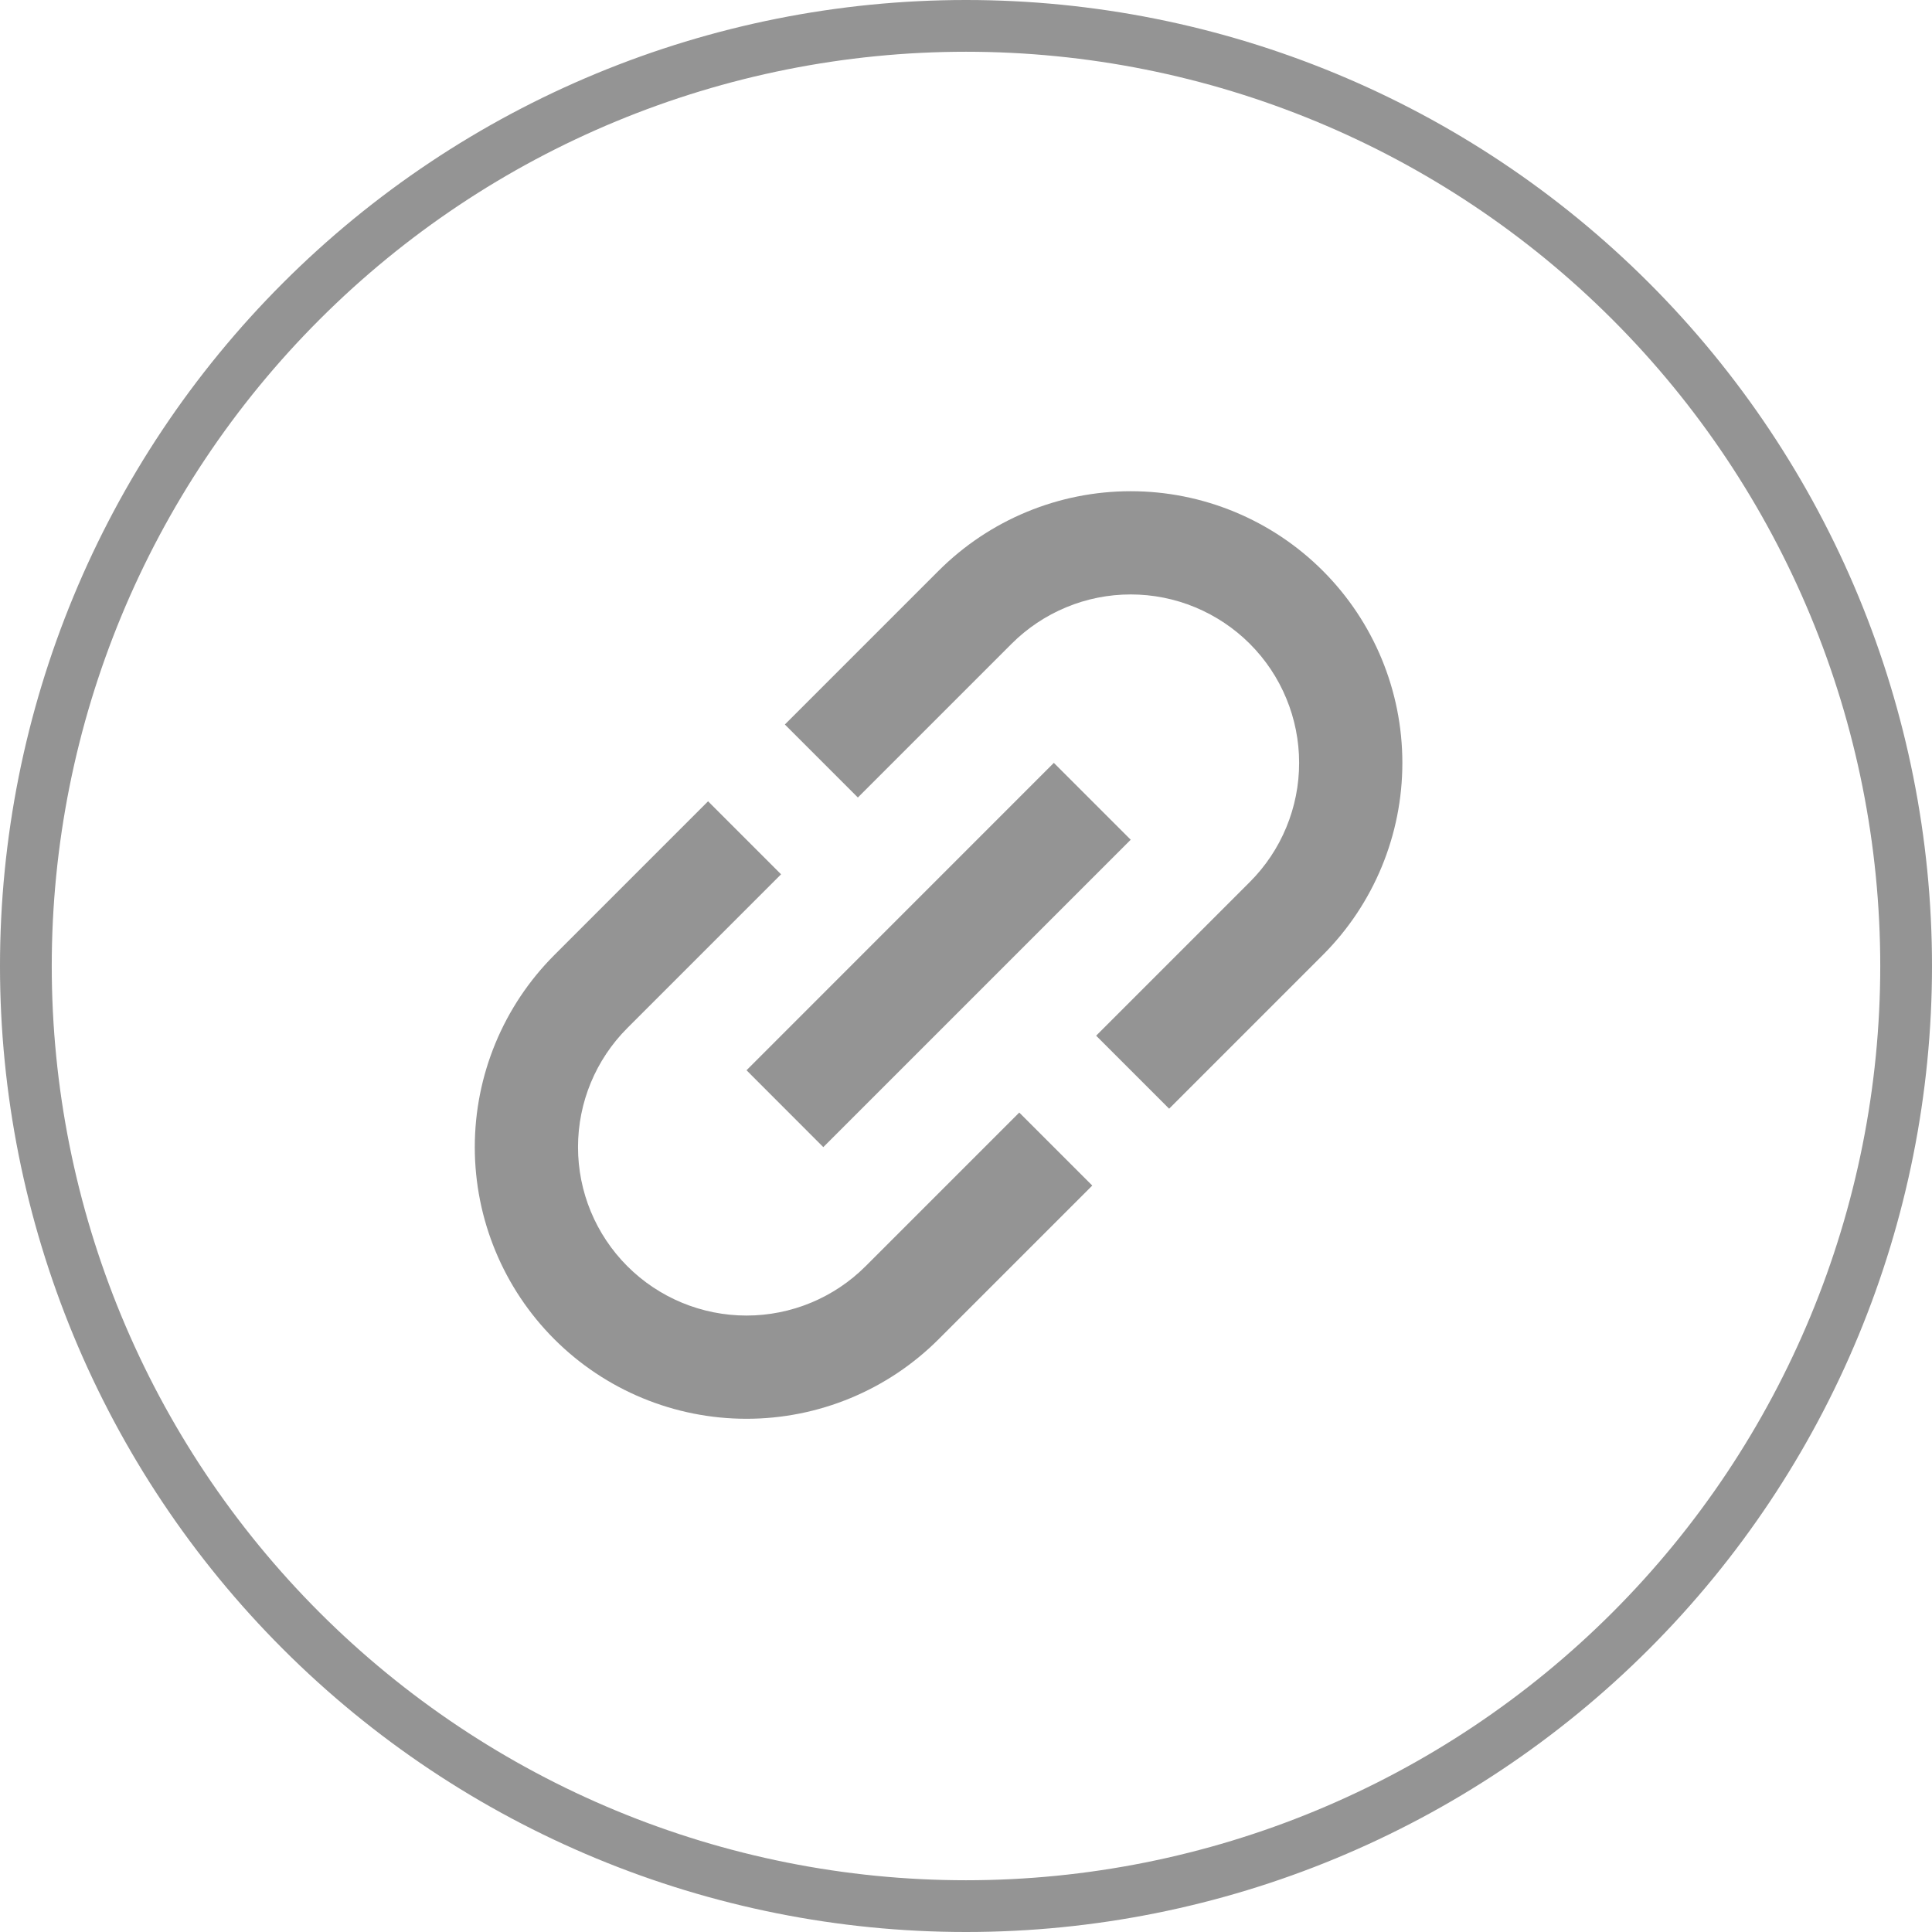 <svg width="28" height="28" viewBox="0 0 28 28" fill="none" xmlns="http://www.w3.org/2000/svg">
<g opacity="0.7">
<path d="M14 27.625C10.386 27.625 6.921 26.189 4.366 23.634C1.81 21.079 0.375 17.614 0.375 14C0.375 10.386 1.81 6.921 4.366 4.366C6.921 1.81 10.386 0.375 14 0.375C17.614 0.375 21.079 1.81 23.634 4.366C26.189 6.921 27.625 10.386 27.625 14C27.625 17.614 26.189 21.079 23.634 23.634C21.079 26.189 17.614 27.625 14 27.625Z" stroke="#666666" stroke-width="0.75"/>
<path d="M9.092 18.351C8.634 17.893 8.377 17.273 8.377 16.625C8.377 15.977 8.634 15.357 9.092 14.899L11.32 12.671L10.262 11.613L8.034 13.841C7.296 14.579 6.881 15.581 6.881 16.625C6.881 17.669 7.296 18.671 8.034 19.409C8.773 20.148 9.774 20.562 10.819 20.562C11.863 20.562 12.864 20.148 13.603 19.409L15.83 17.182L14.772 16.124L12.545 18.351C12.087 18.809 11.466 19.066 10.819 19.066C10.171 19.066 9.55 18.809 9.092 18.351ZM11.932 16.625L16.387 12.17L15.273 11.056L10.819 15.511L11.932 16.625ZM13.603 8.272L11.375 10.5L12.433 11.558L14.661 9.33C14.887 9.104 15.156 8.924 15.453 8.801C15.749 8.678 16.066 8.615 16.387 8.615C16.707 8.615 17.025 8.678 17.321 8.801C17.617 8.924 17.887 9.104 18.113 9.33C18.34 9.557 18.52 9.826 18.642 10.122C18.765 10.418 18.828 10.736 18.828 11.056C18.828 11.377 18.765 11.695 18.642 11.991C18.52 12.287 18.34 12.556 18.113 12.783L15.886 15.01L16.944 16.068L19.171 13.841C19.91 13.102 20.324 12.101 20.324 11.056C20.324 10.012 19.91 9.011 19.171 8.272C18.433 7.534 17.431 7.119 16.387 7.119C15.343 7.119 14.341 7.534 13.603 8.272Z" fill="#666666"/>
</g>
</svg>
